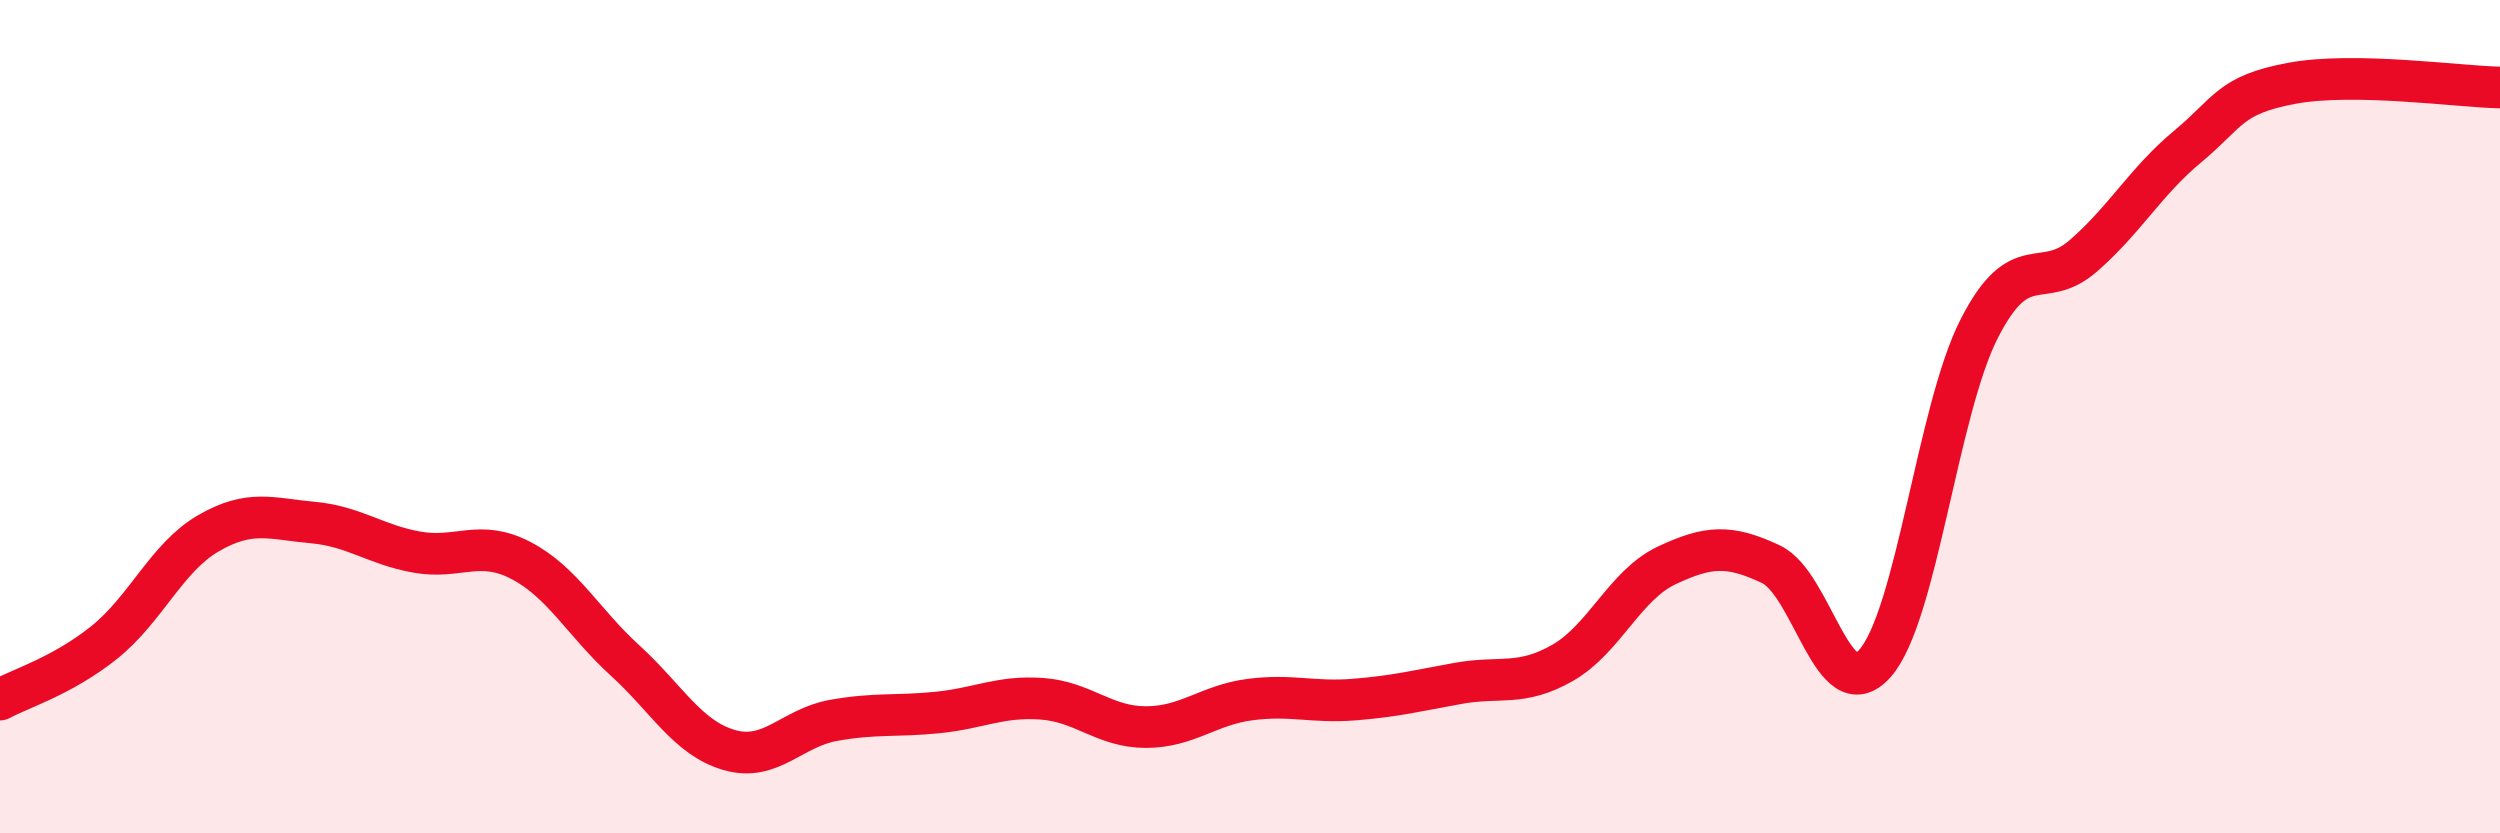 
    <svg width="60" height="20" viewBox="0 0 60 20" xmlns="http://www.w3.org/2000/svg">
      <path
        d="M 0,16.79 C 0.5,16.52 1.5,16.22 2.5,15.42 C 3.5,14.62 4,13.38 5,12.8 C 6,12.22 6.5,12.45 7.5,12.54 C 8.5,12.63 9,13.07 10,13.25 C 11,13.43 11.5,12.93 12.5,13.45 C 13.5,13.97 14,14.94 15,15.85 C 16,16.76 16.5,17.71 17.5,18 C 18.5,18.29 19,17.47 20,17.29 C 21,17.11 21.5,17.2 22.5,17.1 C 23.5,17 24,16.7 25,16.77 C 26,16.84 26.5,17.45 27.5,17.45 C 28.5,17.45 29,16.92 30,16.79 C 31,16.66 31.5,16.87 32.5,16.79 C 33.5,16.71 34,16.58 35,16.4 C 36,16.22 36.5,16.48 37.5,15.91 C 38.5,15.34 39,14.04 40,13.57 C 41,13.1 41.5,13.07 42.5,13.54 C 43.5,14.01 44,17.05 45,15.92 C 46,14.79 46.5,9.85 47.5,7.89 C 48.5,5.93 49,7.01 50,6.14 C 51,5.27 51.5,4.35 52.5,3.52 C 53.5,2.69 53.5,2.28 55,2 C 56.5,1.72 59,2.08 60,2.1L60 20L0 20Z"
        fill="#EB0A25"
        opacity="0.1"
        stroke-linecap="round"
        stroke-linejoin="round"
      />
      <path
        d="M 0,16.79 C 0.5,16.52 1.5,16.22 2.5,15.42 C 3.5,14.62 4,13.38 5,12.8 C 6,12.22 6.5,12.45 7.5,12.54 C 8.5,12.63 9,13.07 10,13.25 C 11,13.43 11.5,12.93 12.5,13.45 C 13.5,13.97 14,14.94 15,15.85 C 16,16.76 16.5,17.71 17.5,18 C 18.5,18.29 19,17.47 20,17.29 C 21,17.11 21.5,17.2 22.5,17.1 C 23.5,17 24,16.7 25,16.77 C 26,16.84 26.5,17.45 27.5,17.45 C 28.5,17.45 29,16.92 30,16.79 C 31,16.66 31.5,16.87 32.5,16.79 C 33.5,16.71 34,16.58 35,16.4 C 36,16.22 36.5,16.48 37.5,15.91 C 38.5,15.34 39,14.04 40,13.57 C 41,13.1 41.5,13.07 42.5,13.54 C 43.5,14.01 44,17.05 45,15.92 C 46,14.79 46.5,9.85 47.5,7.89 C 48.5,5.93 49,7.01 50,6.14 C 51,5.27 51.5,4.35 52.5,3.52 C 53.5,2.69 53.5,2.28 55,2 C 56.5,1.72 59,2.08 60,2.1"
        stroke="#EB0A25"
        stroke-width="1"
        fill="none"
        stroke-linecap="round"
        stroke-linejoin="round"
      />
    </svg>
  